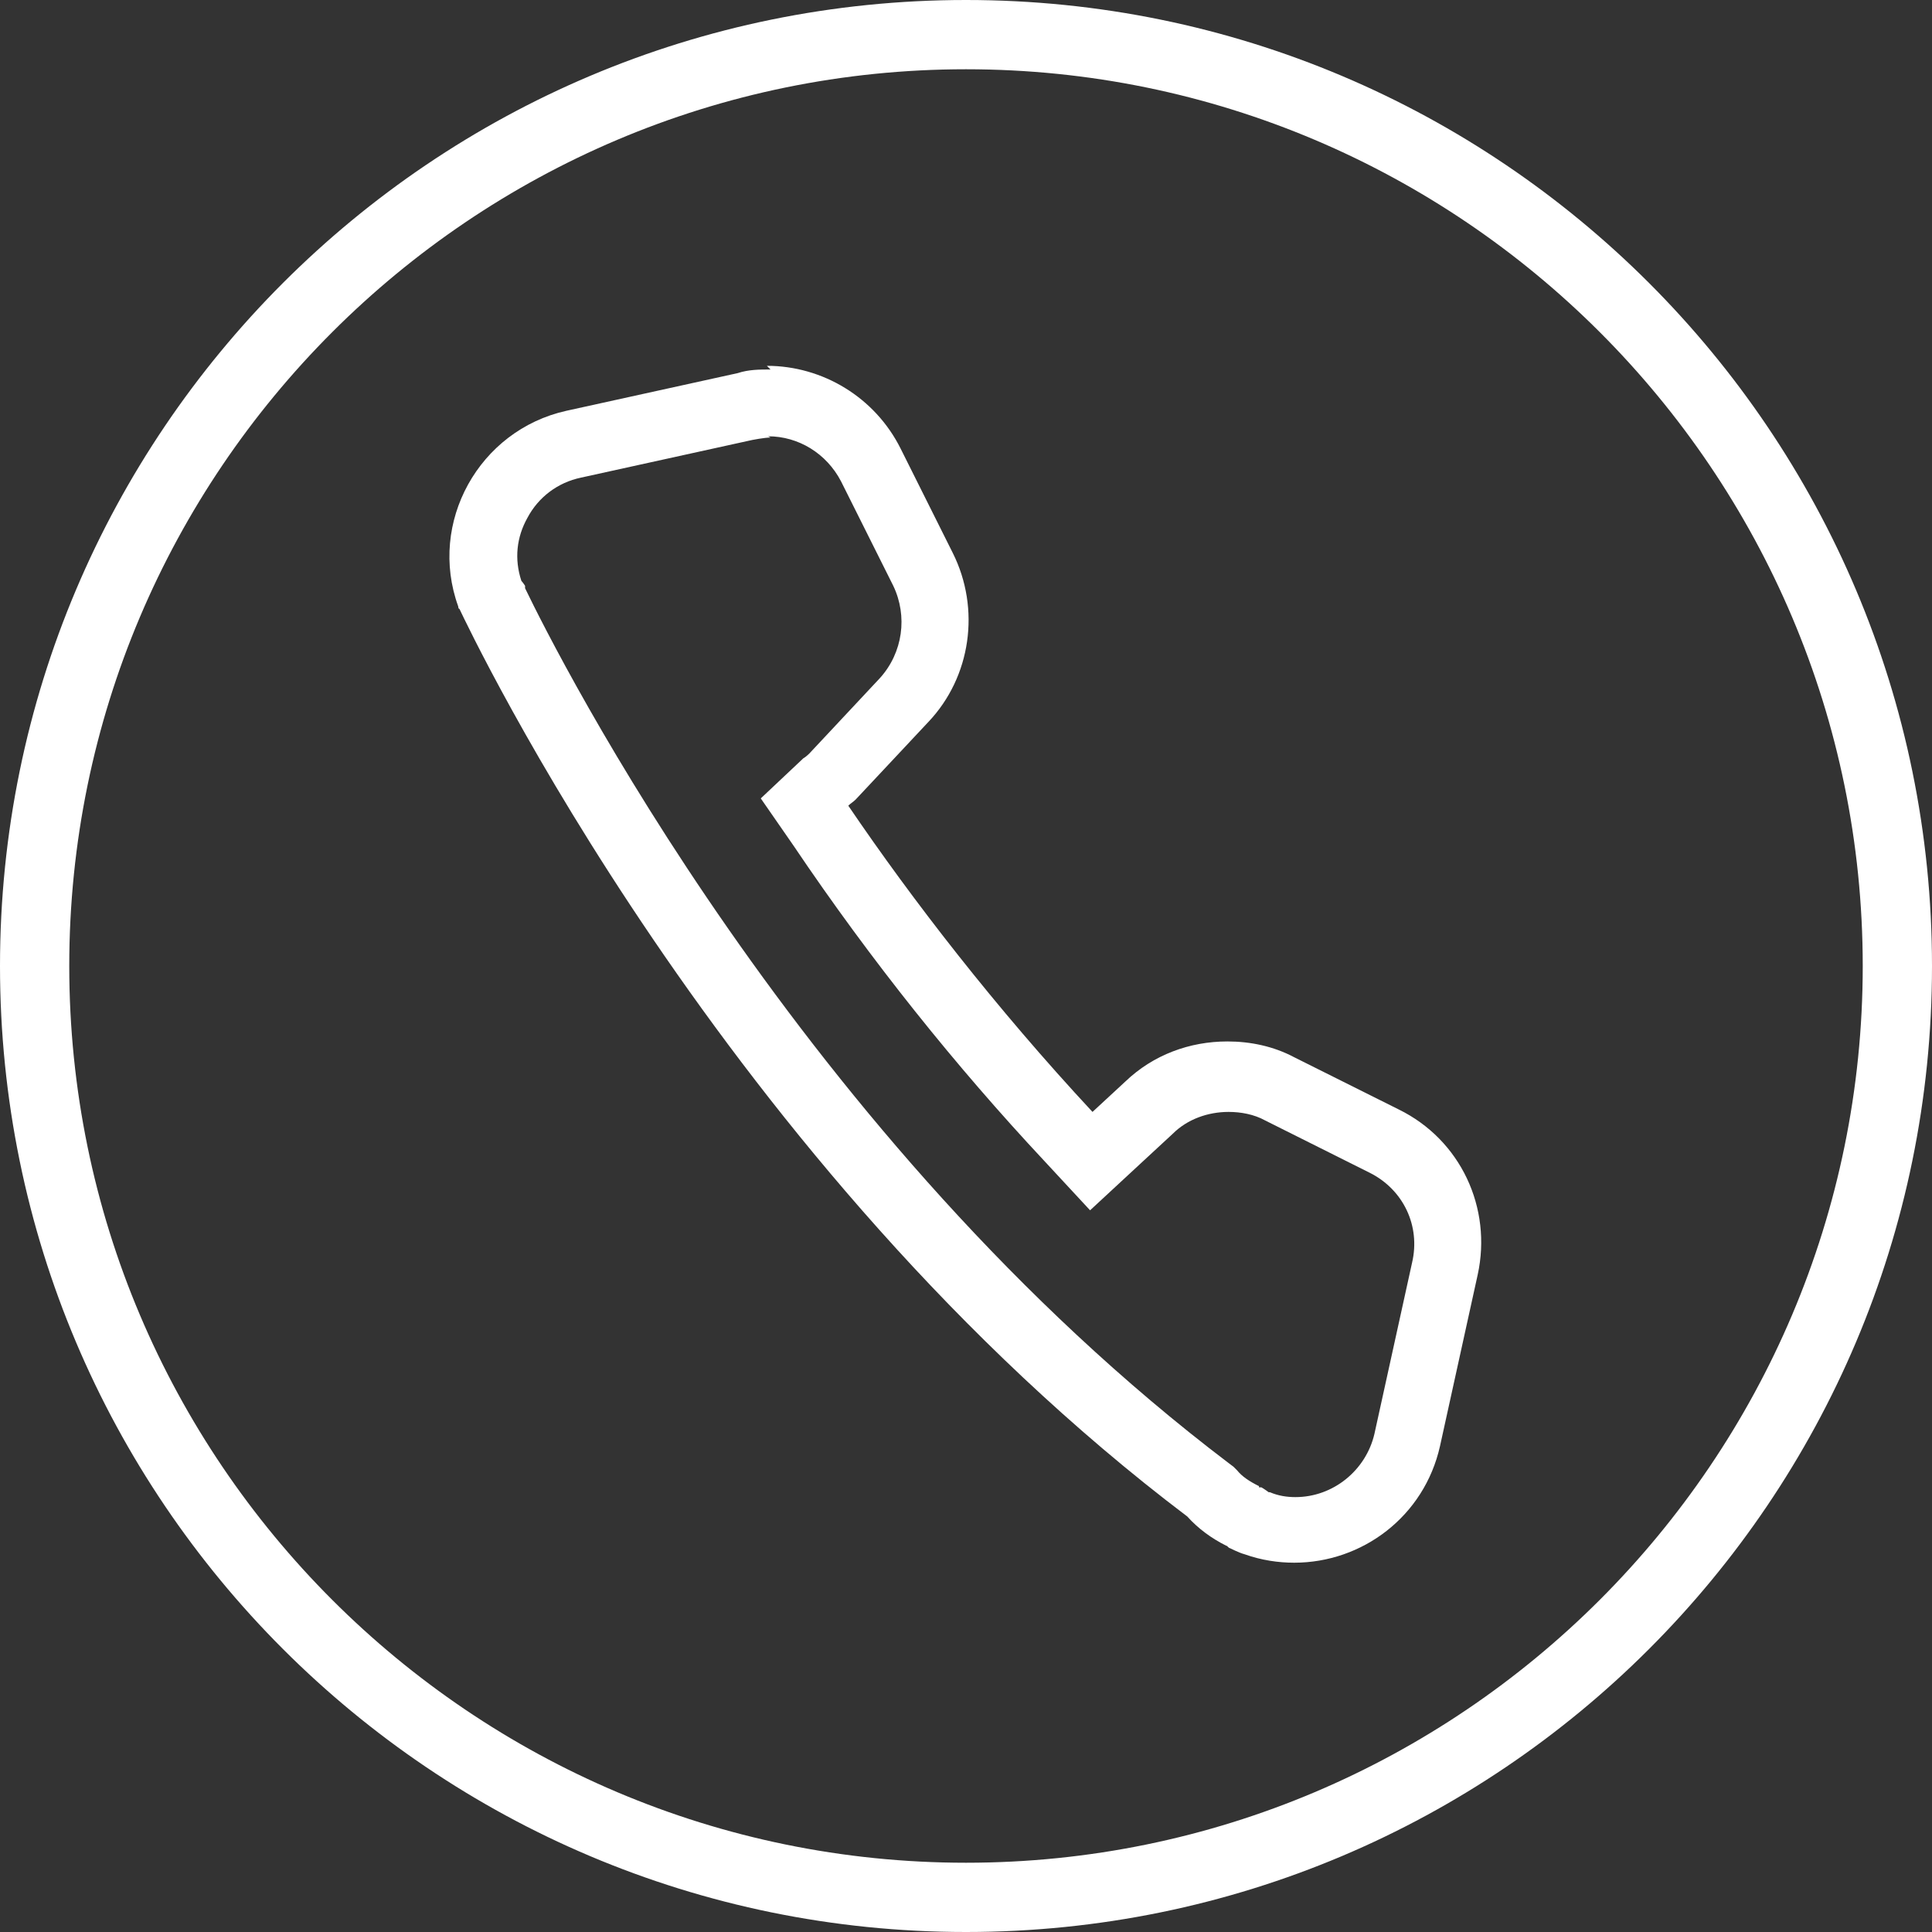 <svg width="40" height="40" viewBox="0 0 40 40" fill="none" xmlns="http://www.w3.org/2000/svg">
<rect x="0" y="0" width="40" height="40" fill="#333333" stroke="none"/>
<g id="contact-icn">
<path id="Vector" d="M15.902 9.033C16.531 9.033 17.11 9.386 17.412 9.964L18.494 12.128C18.795 12.757 18.695 13.511 18.217 14.04L16.758 15.599C16.758 15.599 16.682 15.675 16.632 15.7L15.751 16.53L16.431 17.511C18.041 19.901 19.802 22.09 21.613 24.027L22.569 25.058L23.601 24.102L24.28 23.474C24.582 23.172 25.009 23.021 25.437 23.021C25.689 23.021 25.965 23.071 26.192 23.197L28.355 24.279C29.06 24.631 29.412 25.386 29.236 26.14L28.456 29.687C28.28 30.442 27.601 30.996 26.821 30.996C26.645 30.996 26.468 30.97 26.292 30.895H26.267C26.267 30.895 26.166 30.82 26.116 30.794H26.066V30.769C25.865 30.669 25.714 30.568 25.613 30.442L25.538 30.367L25.437 30.291C16.582 23.574 11.55 13.587 10.871 12.178V12.128C10.871 12.128 10.821 12.052 10.795 12.027C10.645 11.574 10.695 11.121 10.921 10.719C11.148 10.291 11.55 9.989 12.028 9.889L15.575 9.109C15.575 9.109 15.827 9.059 15.953 9.059M15.953 7.65C15.726 7.65 15.5 7.65 15.273 7.725L11.726 8.505C9.915 8.908 8.858 10.819 9.487 12.555C9.487 12.555 9.487 12.606 9.512 12.606C9.739 13.084 14.972 24.128 24.582 31.398C24.808 31.65 25.085 31.851 25.387 32.002C25.412 32.002 25.437 32.052 25.462 32.052C25.462 32.052 25.663 32.153 25.764 32.178C26.116 32.304 26.468 32.354 26.795 32.354C28.204 32.354 29.487 31.398 29.814 29.939L30.594 26.392C30.896 25.008 30.242 23.599 28.959 22.97L26.795 21.889C26.368 21.662 25.89 21.562 25.412 21.562C24.632 21.562 23.877 21.838 23.299 22.392L22.619 23.021C20.607 20.857 18.896 18.643 17.563 16.681C17.613 16.631 17.663 16.606 17.714 16.555L19.223 14.945C20.104 14.014 20.305 12.606 19.726 11.448L18.645 9.285C18.116 8.228 17.034 7.574 15.877 7.574L15.953 7.65Z" fill="white"/>
<path id="Vector_2" d="M20 1.434C30.239 1.434 38.566 9.761 38.566 20C38.566 30.239 30.239 38.566 20 38.566C9.761 38.566 1.434 30.239 1.434 20C1.434 9.761 9.761 1.434 20 1.434ZM20 0C8.956 0 0 8.956 0 20C0 31.044 8.956 40 20 40C31.044 40 40 31.044 40 20C40 8.956 31.044 0 20 0Z" fill="white"/>
</g>
</svg>

